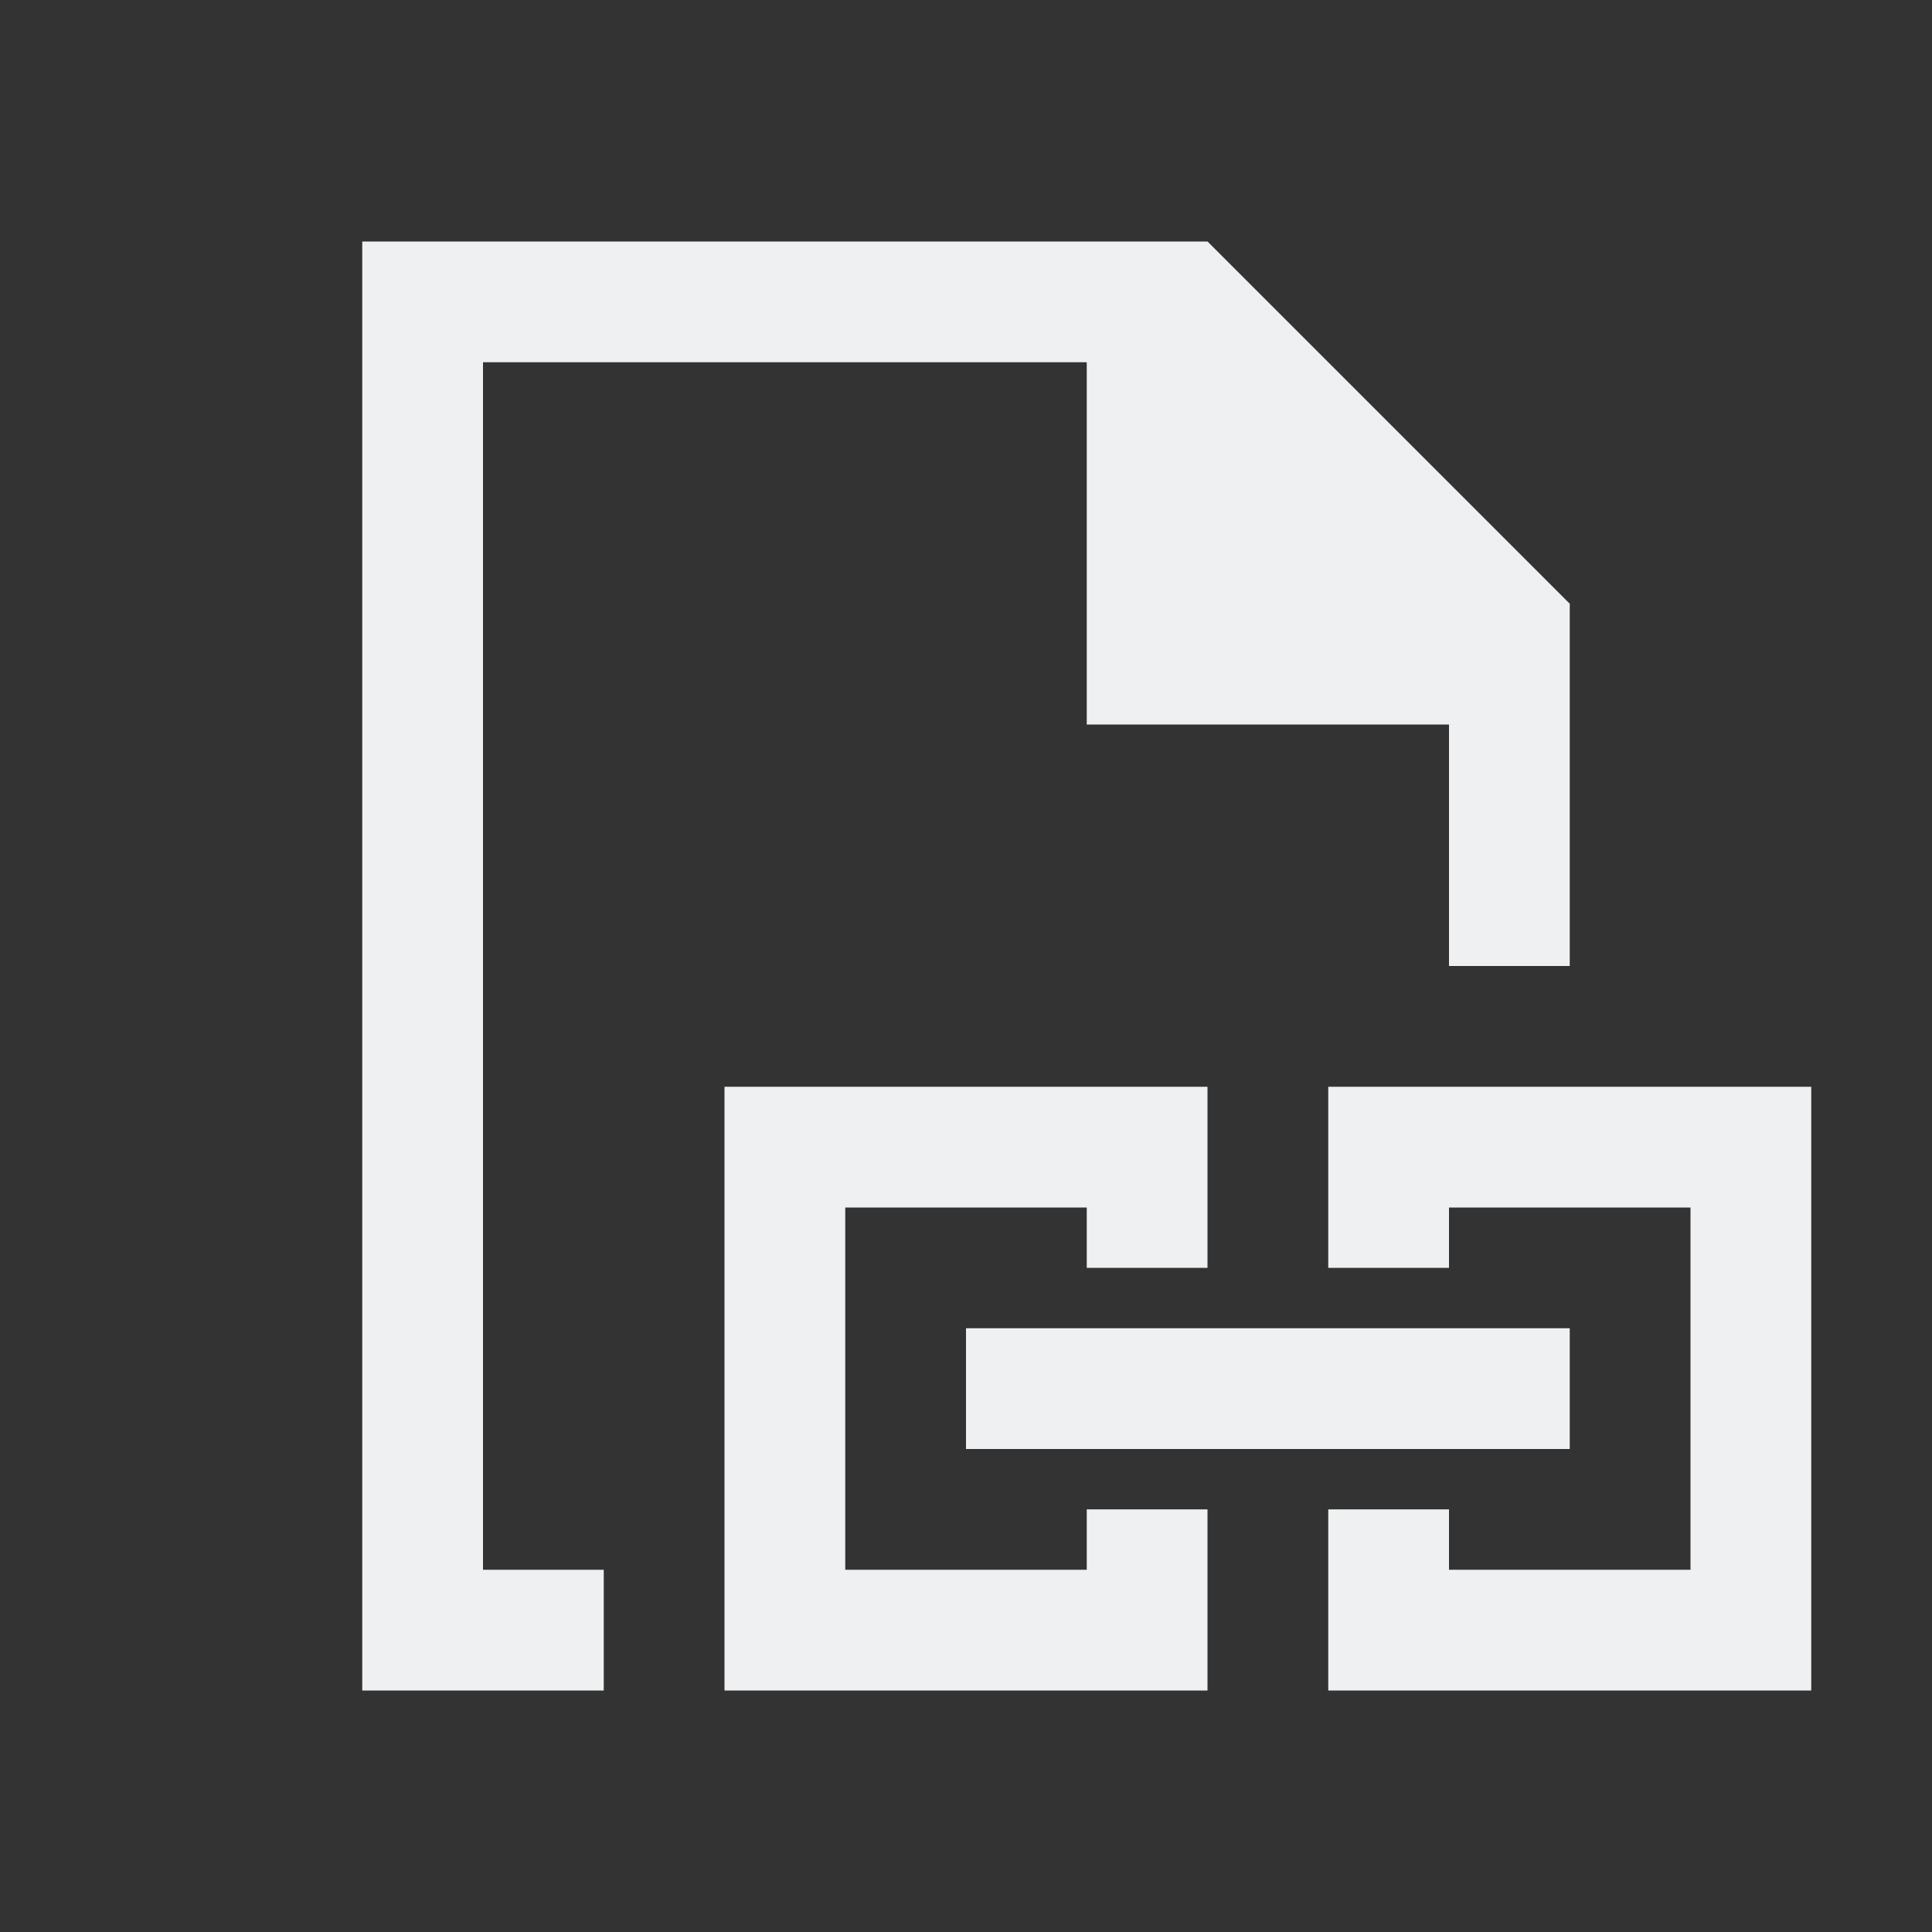 <svg viewBox="0 0 16 16" xmlns="http://www.w3.org/2000/svg"><rect x="0" y="0" width="16" height="16" fill="#333333" stroke="none"/>/&gt;<path d="m3 2v12h1 1v-1h-1v-5-5h5v3h3v2h1v-3l-3-3zm3 7v5h4v-1.5h-1v.5h-2v-3h2v.5h1v-1.5zm5 0v1.5h1v-.5h2v3h-2v-.5h-1v1.5h4v-5zm-3 2v1h5v-1z" fill="#eff0f1"/></svg>